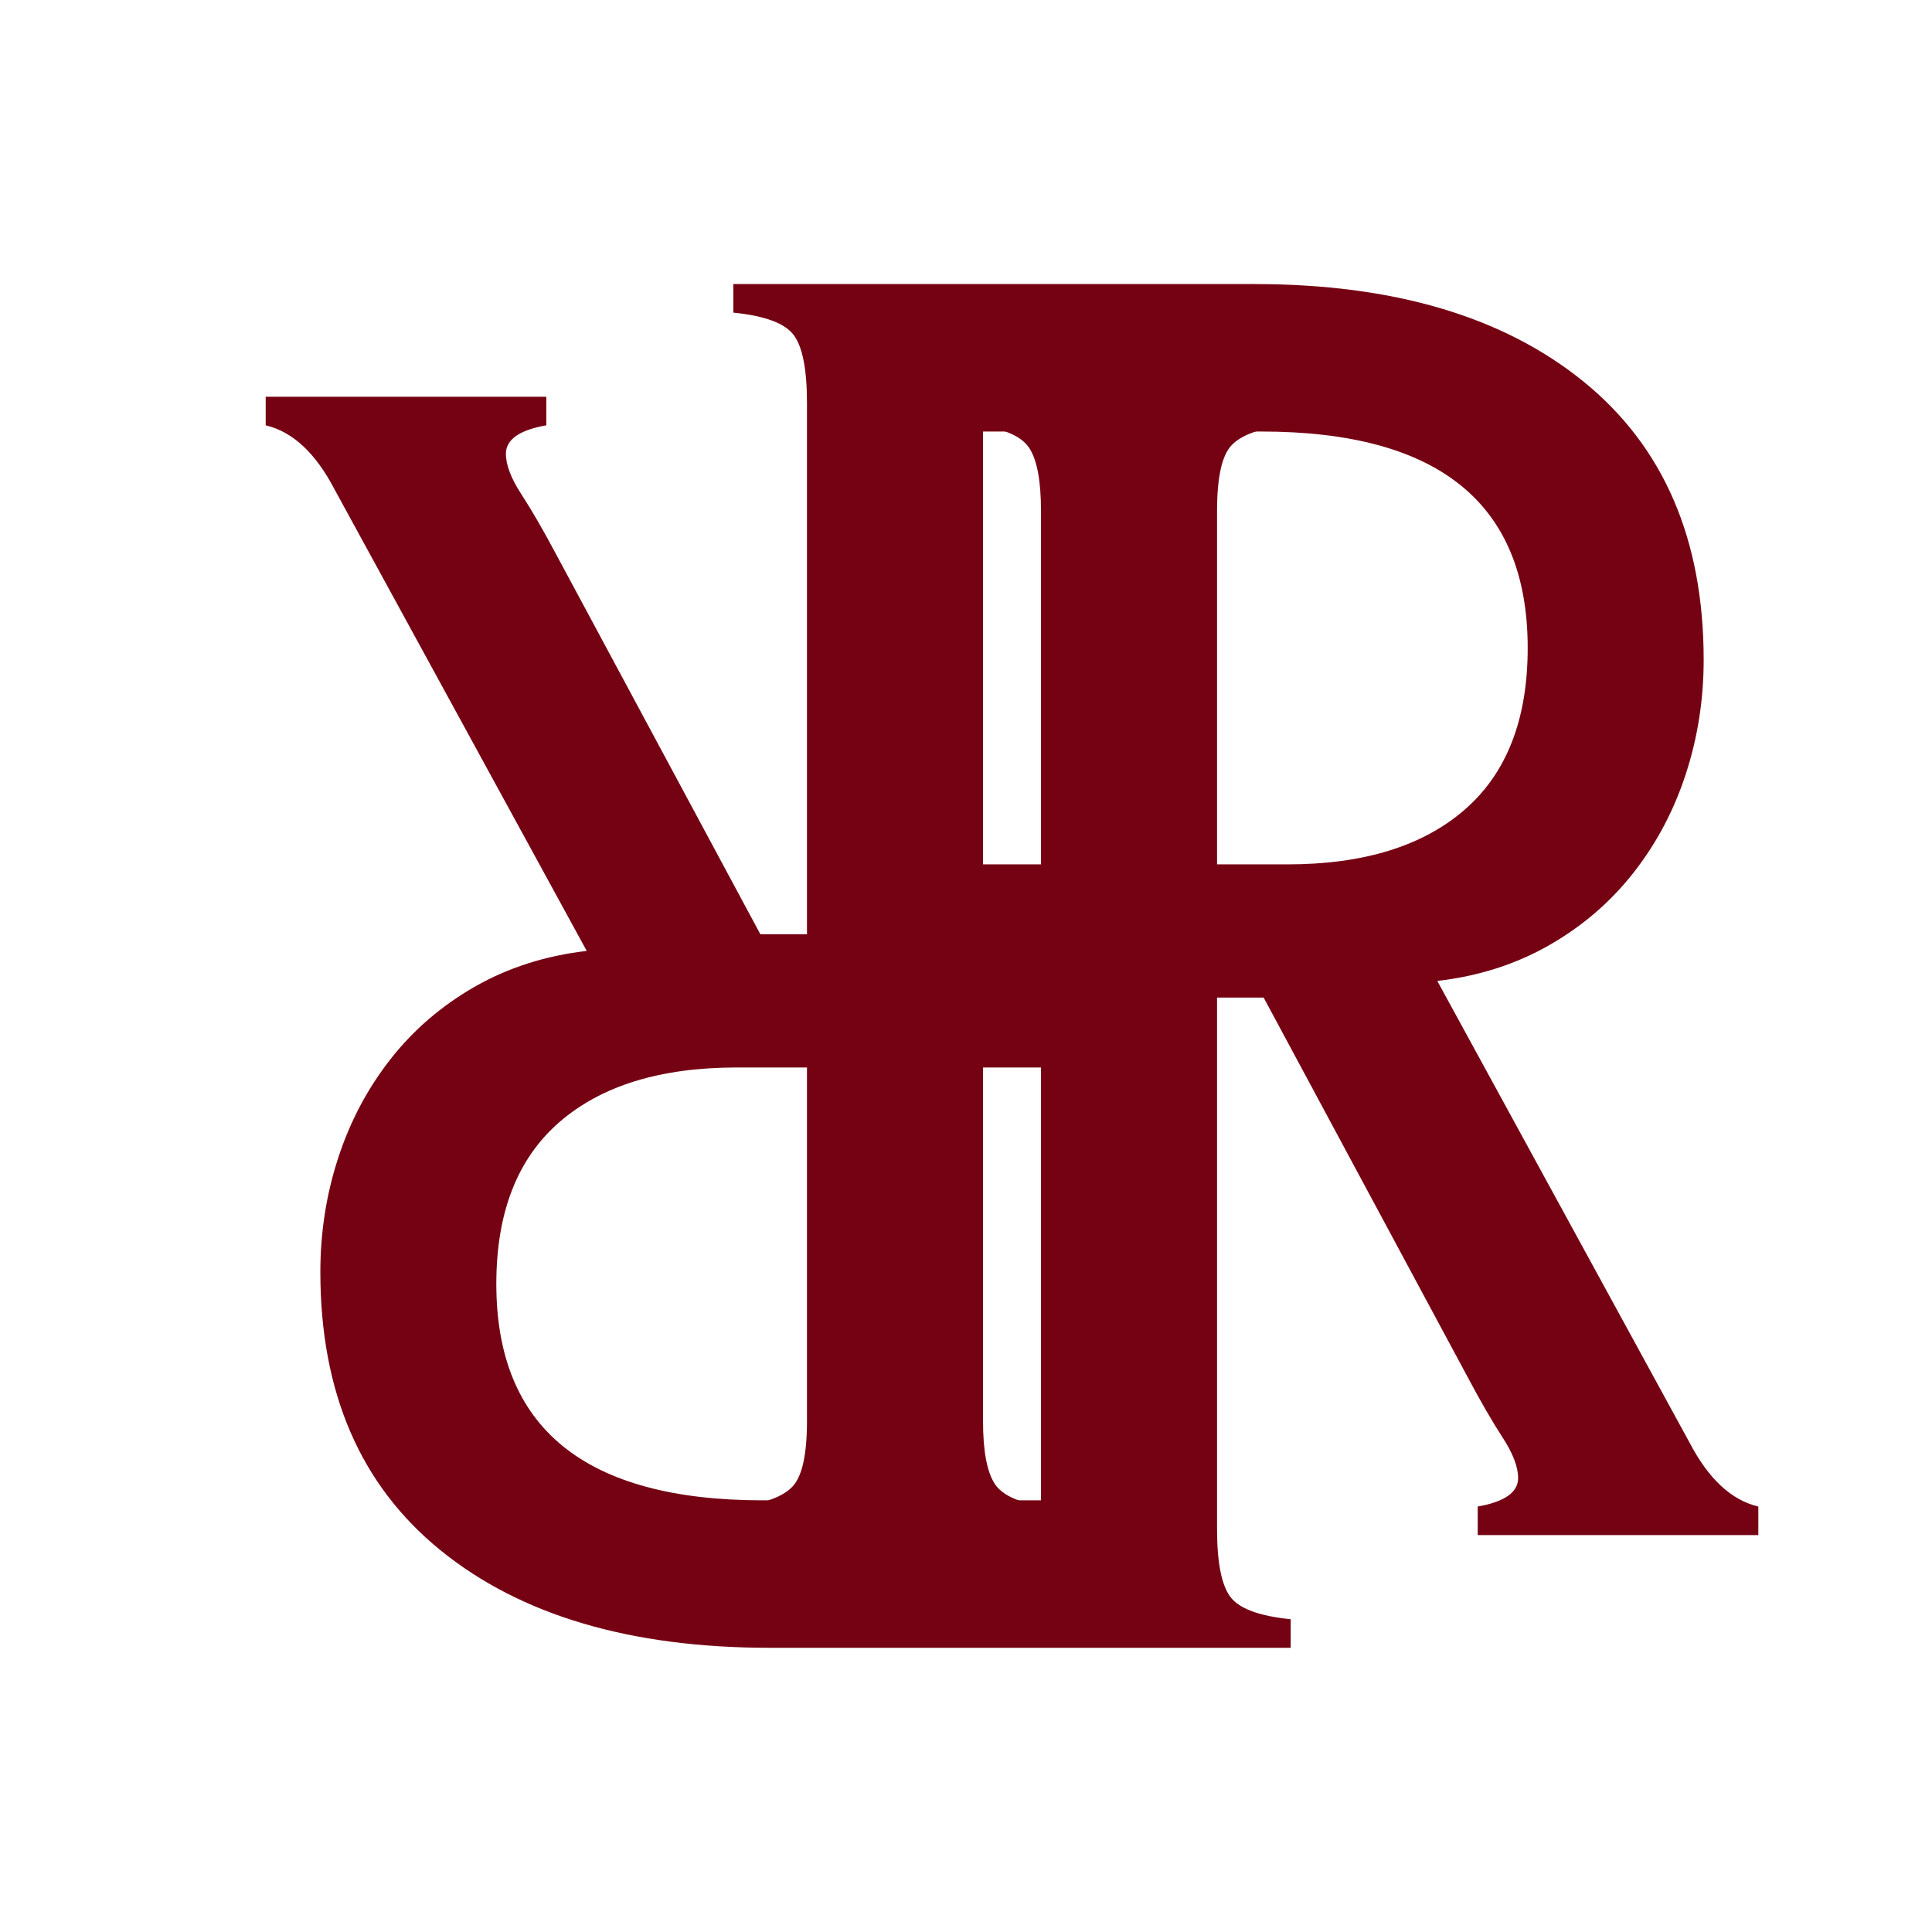 <svg version="1.2" preserveAspectRatio="xMidYMid meet" height="500" viewBox="0 0 375 375" zoomAndPan="magnify" width="500" xmlns:xlink="http://www.w3.org/1999/xlink" xmlns="http://www.w3.org/2000/svg"><defs></defs><g id="2bf0f934b1"><g style="fill:#750213;fill-opacity:1;"><g transform="translate(281.462, 77.01)"><path d="M -138.484 130.188 C -153.266 130.188 -164.734 133.723 -172.891 140.797 C -181.047 147.879 -185.125 158.344 -185.125 172.188 C -185.125 200.195 -167.891 214.203 -133.422 214.203 L -79.406 214.203 L -79.406 130.188 Z M -132.031 242.828 C -159.113 242.828 -180.426 236.516 -195.969 223.891 C -211.508 211.273 -219.281 193.273 -219.281 169.891 C -219.281 162.191 -218.125 154.801 -215.812 147.719 C -213.508 140.645 -210.125 134.258 -205.656 128.562 C -201.195 122.875 -195.734 118.18 -189.266 114.484 C -182.805 110.797 -175.578 108.488 -167.578 107.562 L -216.516 18 C -220.203 10.926 -224.66 6.773 -229.891 5.547 L -229.891 0 L -175.422 0 L -175.422 5.547 C -180.648 6.461 -183.266 8.305 -183.266 11.078 C -183.266 13.234 -182.266 15.848 -180.266 18.922 C -178.266 22.004 -176.035 25.852 -173.578 30.469 L -133.875 104.328 L -79.406 104.328 L -79.406 22.156 C -79.406 16.312 -80.172 12.234 -81.703 9.922 C -83.242 7.617 -86.629 6.16 -91.859 5.547 L -91.859 0 L -31.859 0 L -31.859 5.547 C -37.086 6.16 -40.625 7.469 -42.469 9.469 C -44.312 11.469 -45.234 15.695 -45.234 22.156 L -45.234 219.734 C -45.234 226.203 -44.383 230.586 -42.688 232.891 C -41 235.203 -37.082 236.664 -30.938 237.281 L -30.938 242.828 Z M -132.031 242.828" style="stroke:none"></path></g></g><g style="fill:#750213;fill-opacity:1;"><g transform="translate(111.4, 297.962)"><path d="M 138.484 -130.188 C 153.266 -130.188 164.734 -133.723 172.891 -140.797 C 181.047 -147.879 185.125 -158.344 185.125 -172.188 C 185.125 -200.195 167.891 -214.203 133.422 -214.203 L 79.406 -214.203 L 79.406 -130.188 Z M 132.031 -242.828 C 159.113 -242.828 180.426 -236.516 195.969 -223.891 C 211.508 -211.273 219.281 -193.273 219.281 -169.891 C 219.281 -162.191 218.125 -154.801 215.812 -147.719 C 213.508 -140.645 210.125 -134.258 205.656 -128.562 C 201.195 -122.875 195.734 -118.18 189.266 -114.484 C 182.805 -110.797 175.578 -108.488 167.578 -107.562 L 216.516 -18 C 220.203 -10.926 224.66 -6.773 229.891 -5.547 L 229.891 0 L 175.422 0 L 175.422 -5.547 C 180.648 -6.461 183.266 -8.305 183.266 -11.078 C 183.266 -13.234 182.266 -15.848 180.266 -18.922 C 178.266 -22.004 176.035 -25.852 173.578 -30.469 L 133.875 -104.328 L 79.406 -104.328 L 79.406 -22.156 C 79.406 -16.312 80.172 -12.234 81.703 -9.922 C 83.242 -7.617 86.629 -6.16 91.859 -5.547 L 91.859 0 L 31.859 0 L 31.859 -5.547 C 37.086 -6.16 40.625 -7.469 42.469 -9.469 C 44.312 -11.469 45.234 -15.695 45.234 -22.156 L 45.234 -219.734 C 45.234 -226.203 44.383 -230.586 42.688 -232.891 C 41 -235.203 37.082 -236.664 30.938 -237.281 L 30.938 -242.828 Z M 132.031 -242.828" style="stroke:none"></path></g></g></g></svg>